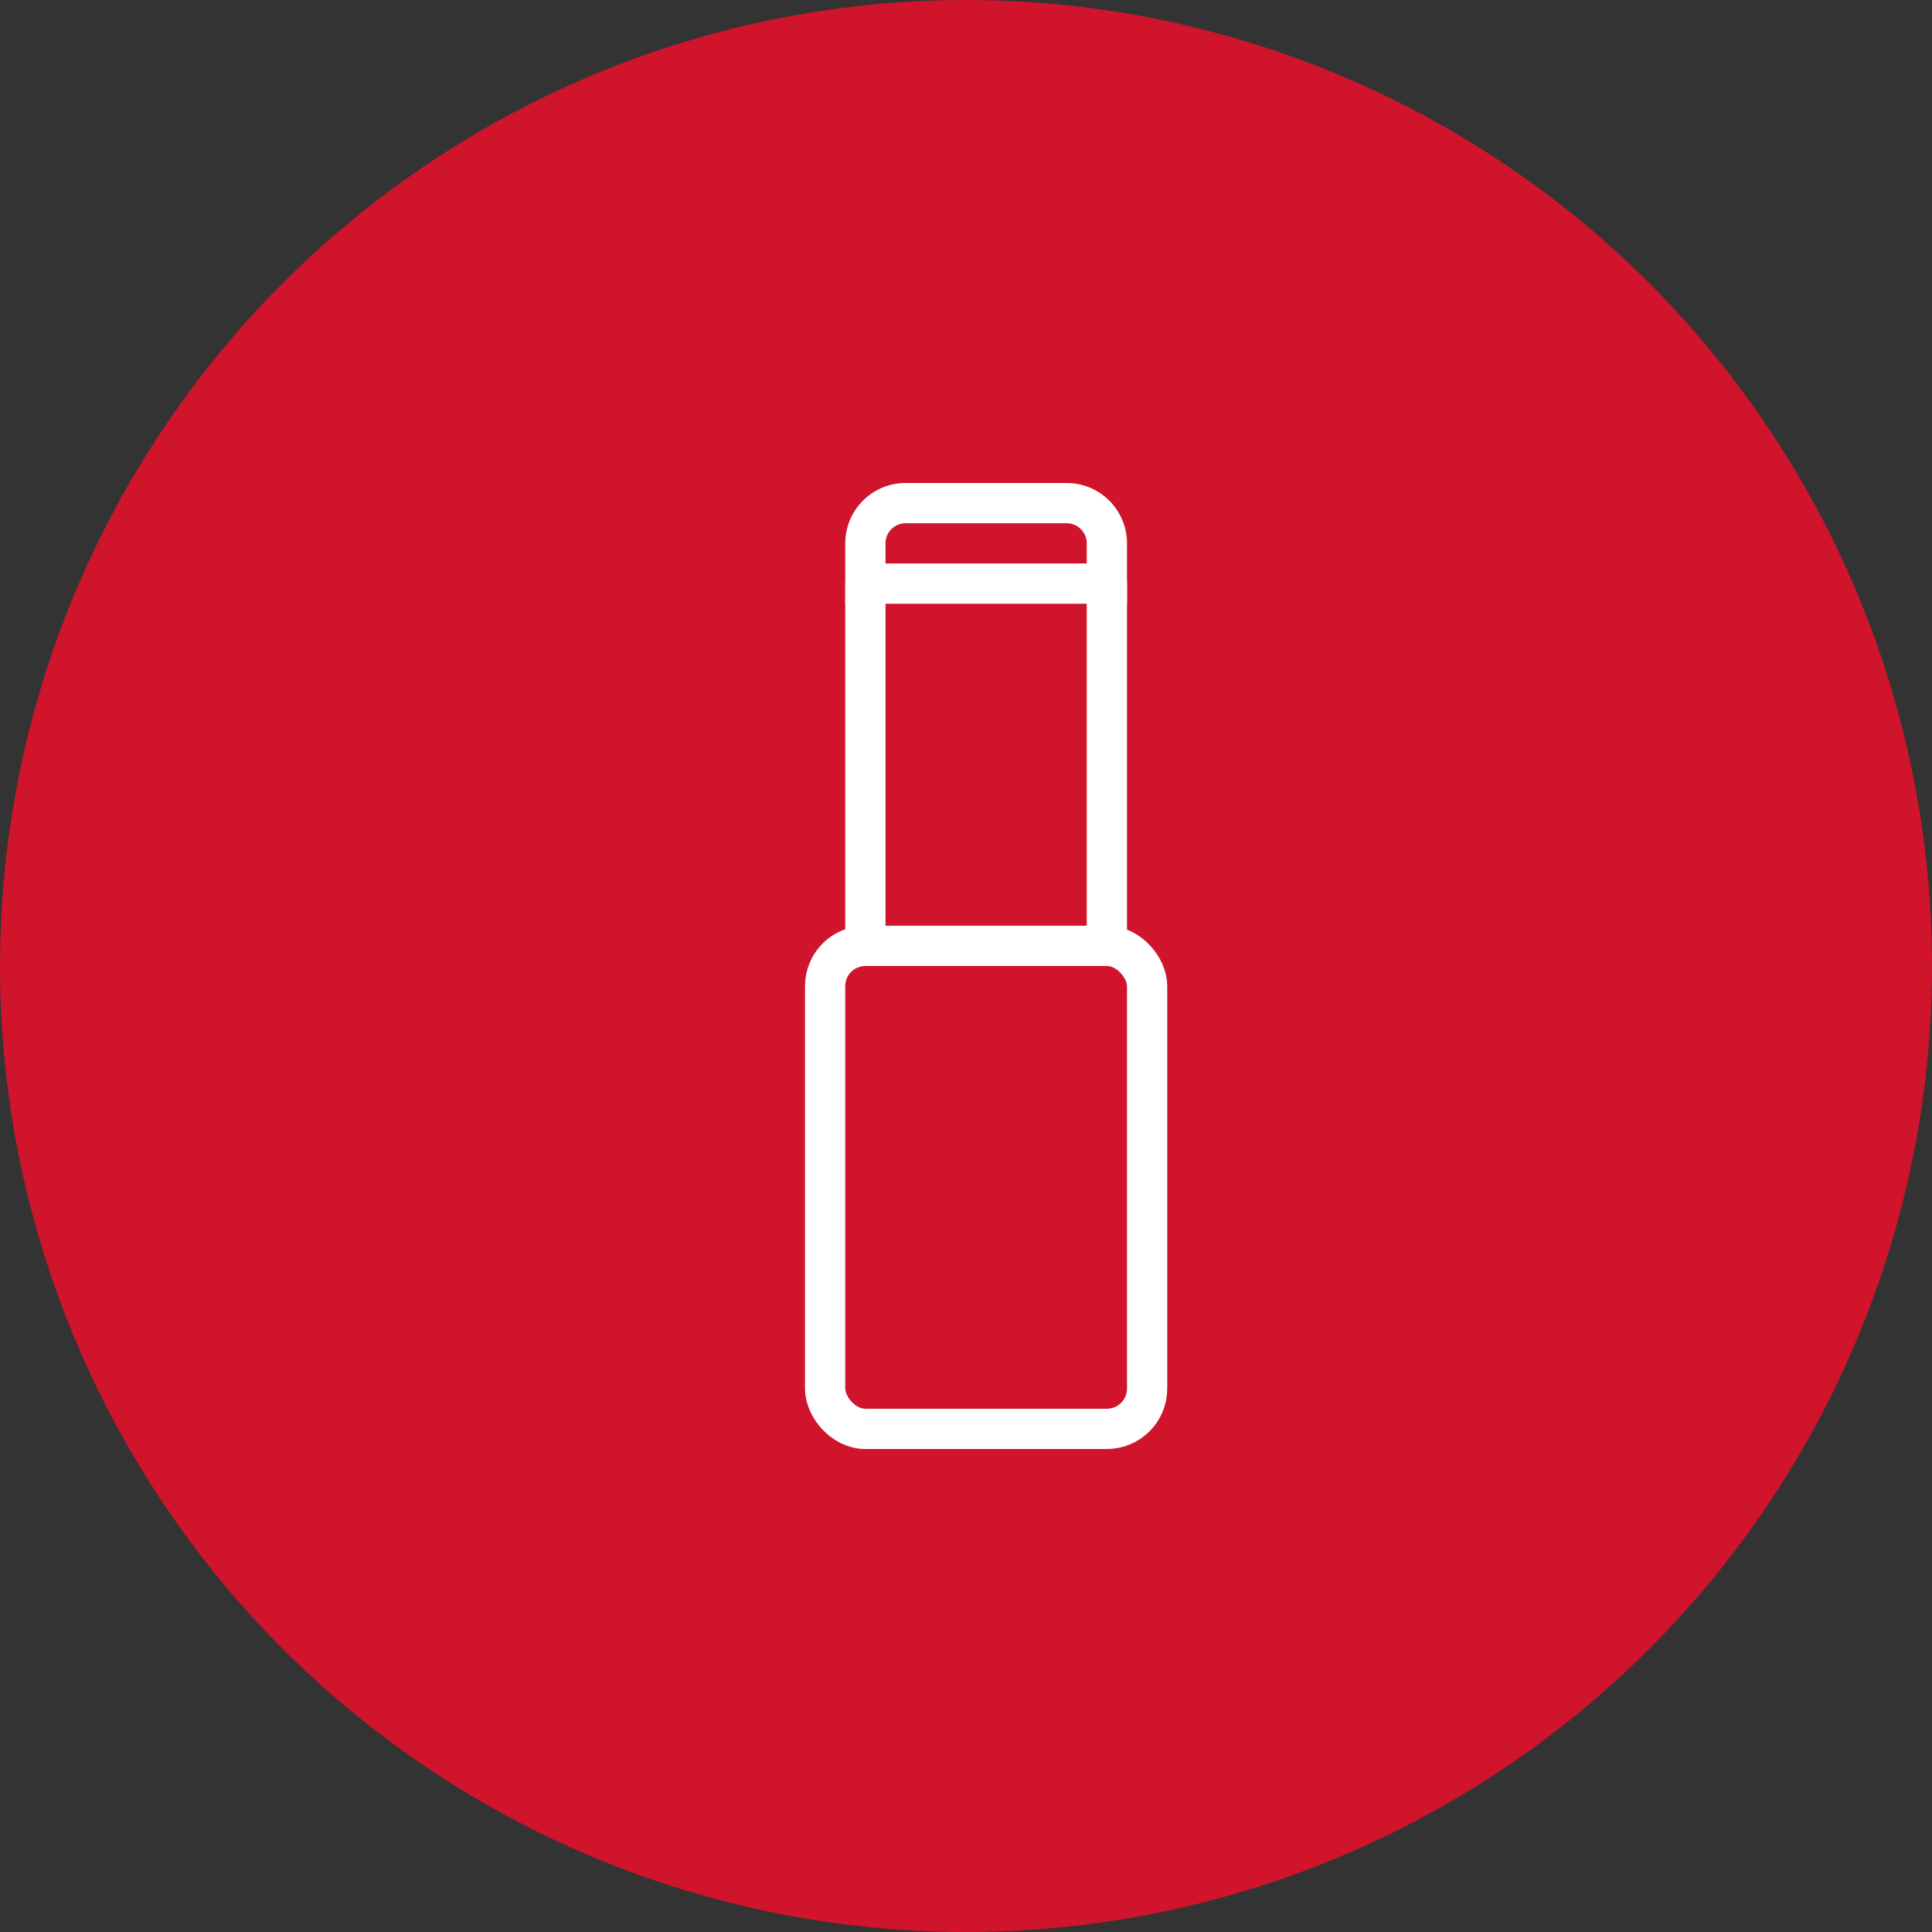 <svg xmlns="http://www.w3.org/2000/svg" viewBox="0 0 48 48">
<rect x="0" y="0" width="48" height="48" fill="#333333" stroke="none"/>
<defs>
  <style>
    path, polygon, polyline, rect, circle, ellipse, line {vector-effect: non-scaling-stroke}
  </style>
</defs>
  <g id="Layer_2" data-name="Layer 2">
    <g id="Layer_1-2" data-name="Layer 1">
      <g>
        <circle cx="24" cy="24" r="24" fill="#cf142c"/>
        <g>
          <rect x="20.5" y="23.5" width="8" height="12" rx="1" fill="none" stroke="#fff" stroke-linecap="round" stroke-miterlimit="10"/>
          <path d="M21.5,14.5v-1a1,1,0,0,1,1-1h4a1,1,0,0,1,1,1v1" fill="none" stroke="#fff" stroke-linecap="square" stroke-linejoin="round"/>
          <rect x="21.5" y="14.5" width="6" height="9" fill="none" stroke="#fff" stroke-linecap="square" stroke-linejoin="round"/>
        </g>
      </g>
    </g>
  </g>
</svg>
